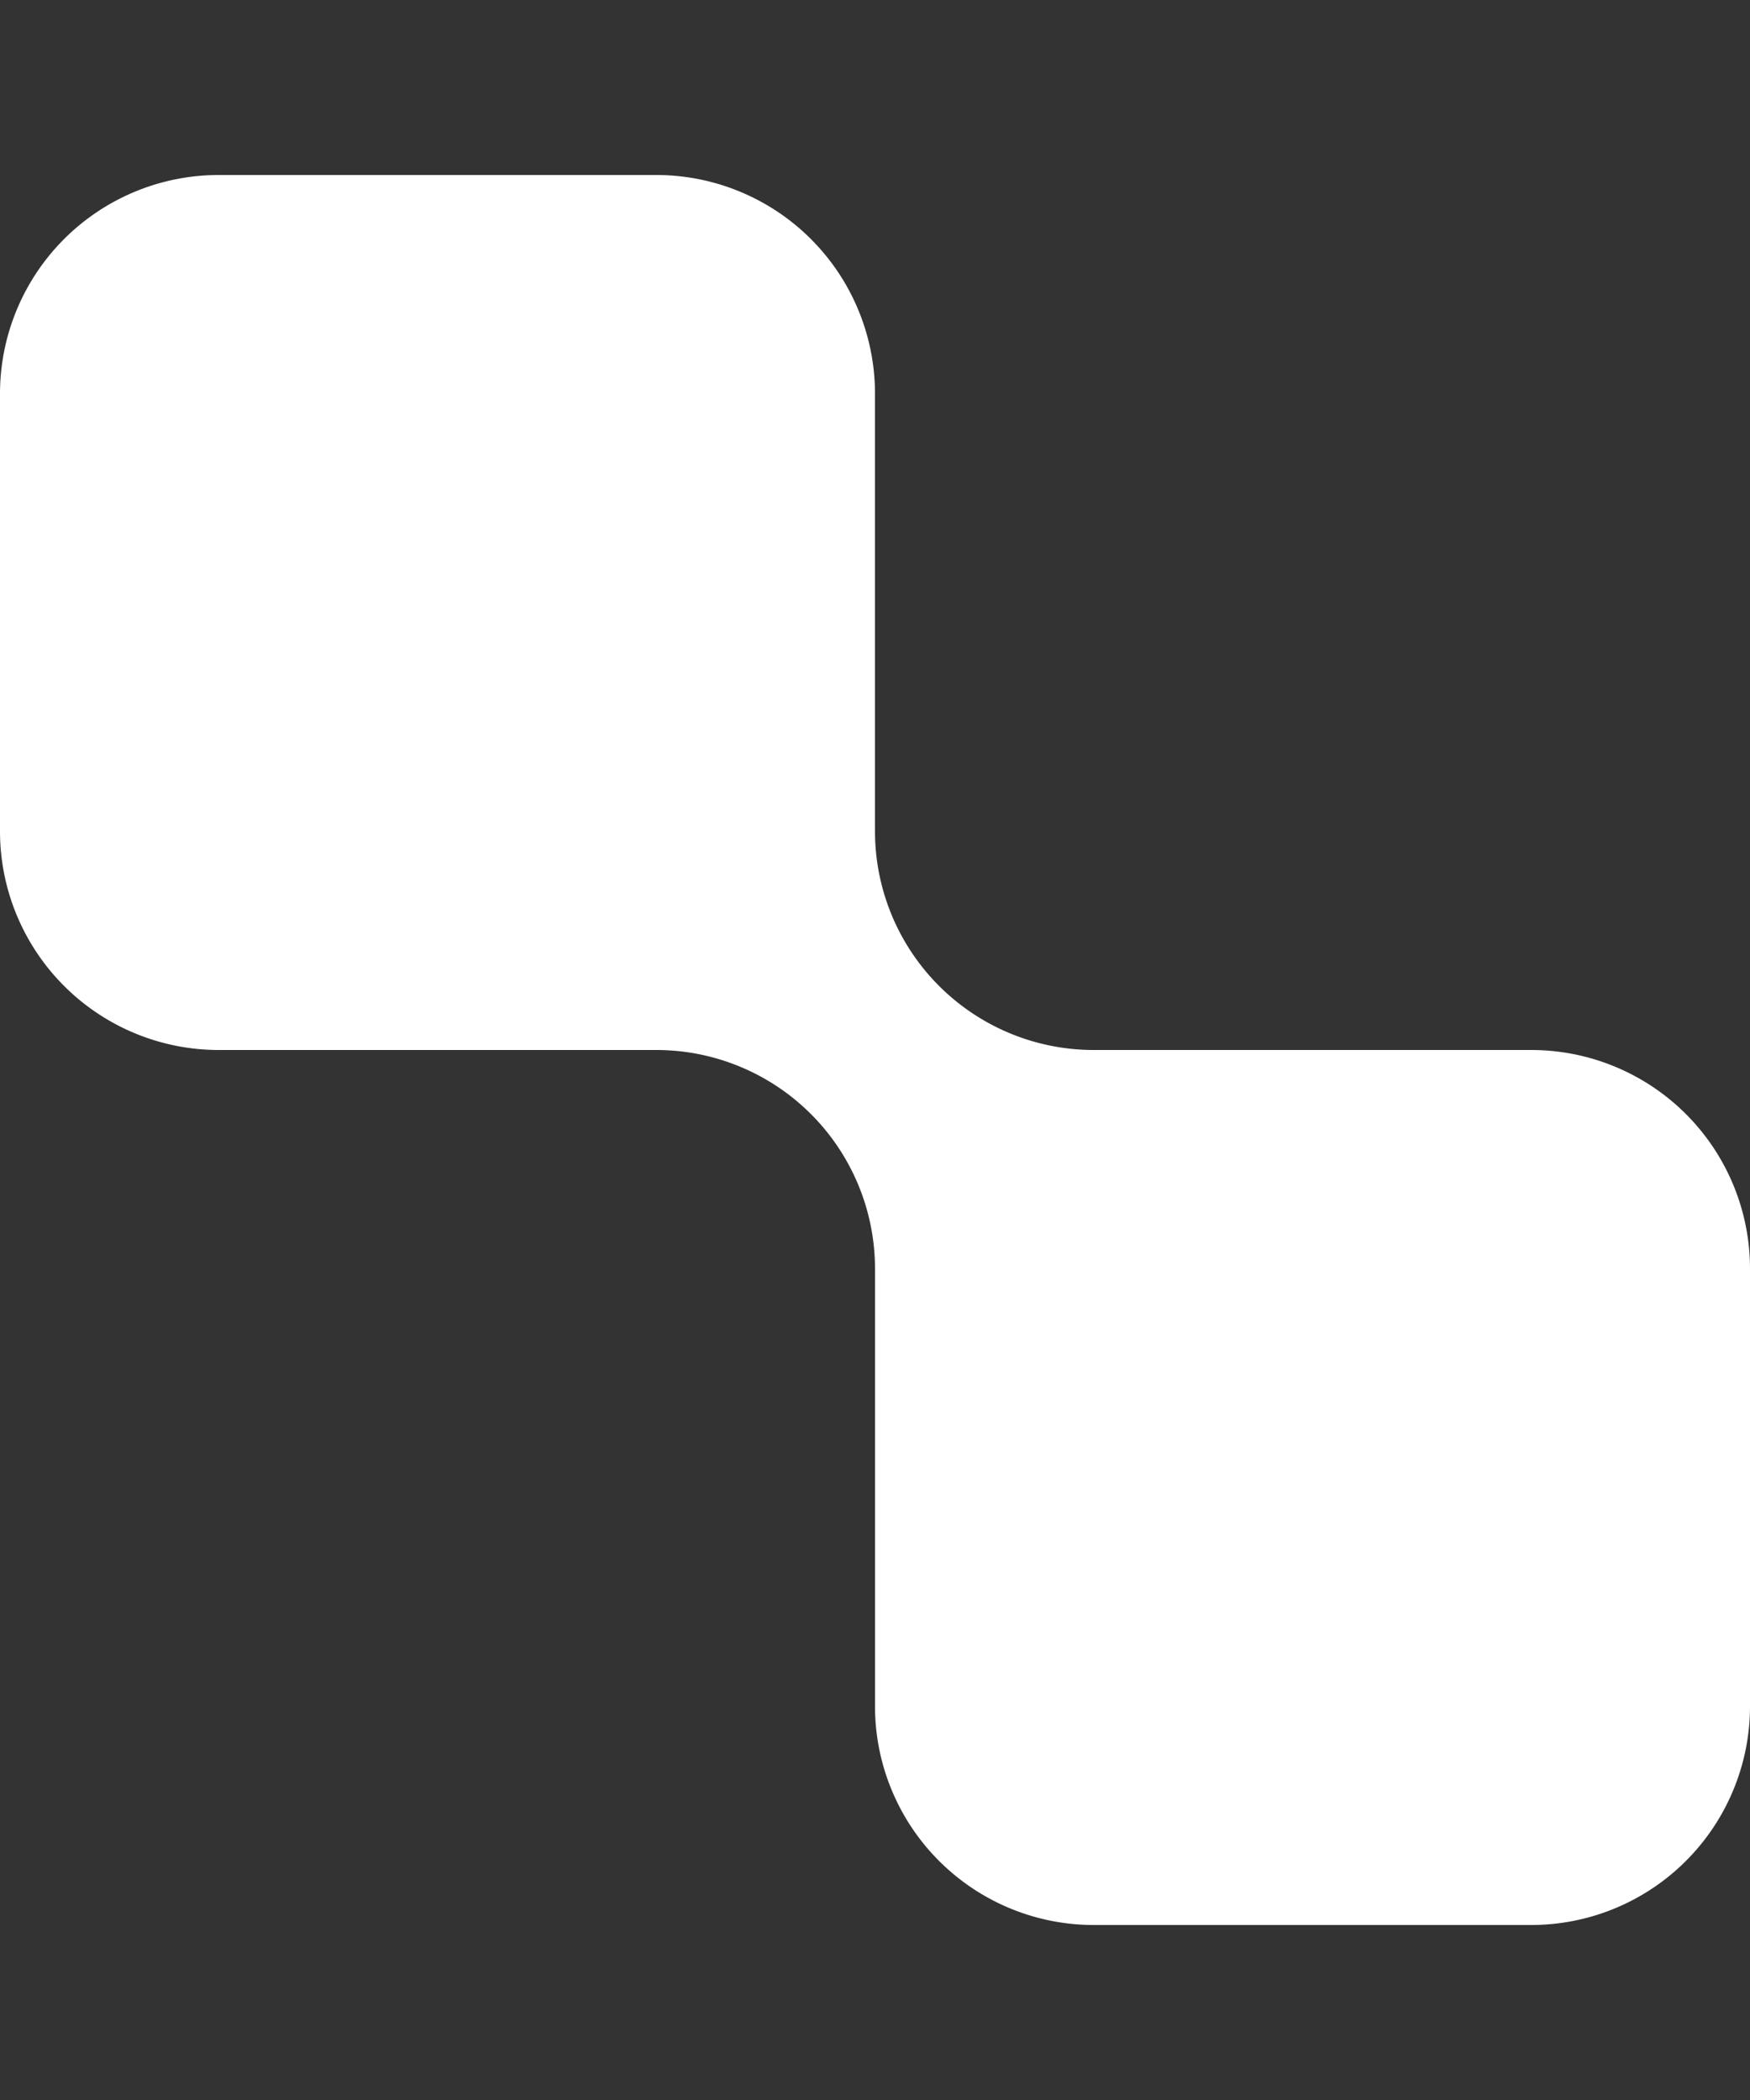 <svg xmlns="http://www.w3.org/2000/svg" width="40" height="48" fill="none"><rect width="100%" height="100%" fill="#333333" stroke="none"/><path fill="#fff" d="M0 9a5 5 0 0 1 5-5h10a5 5 0 0 1 5 5v10a5 5 0 0 0 4.988 5H35a5 5 0 0 1 5 5v10a5 5 0 0 1-5 5H25a5 5 0 0 1-5-5V28.958A5 5 0 0 0 15 24H5a5 5 0 0 1-5-5z"/></svg>